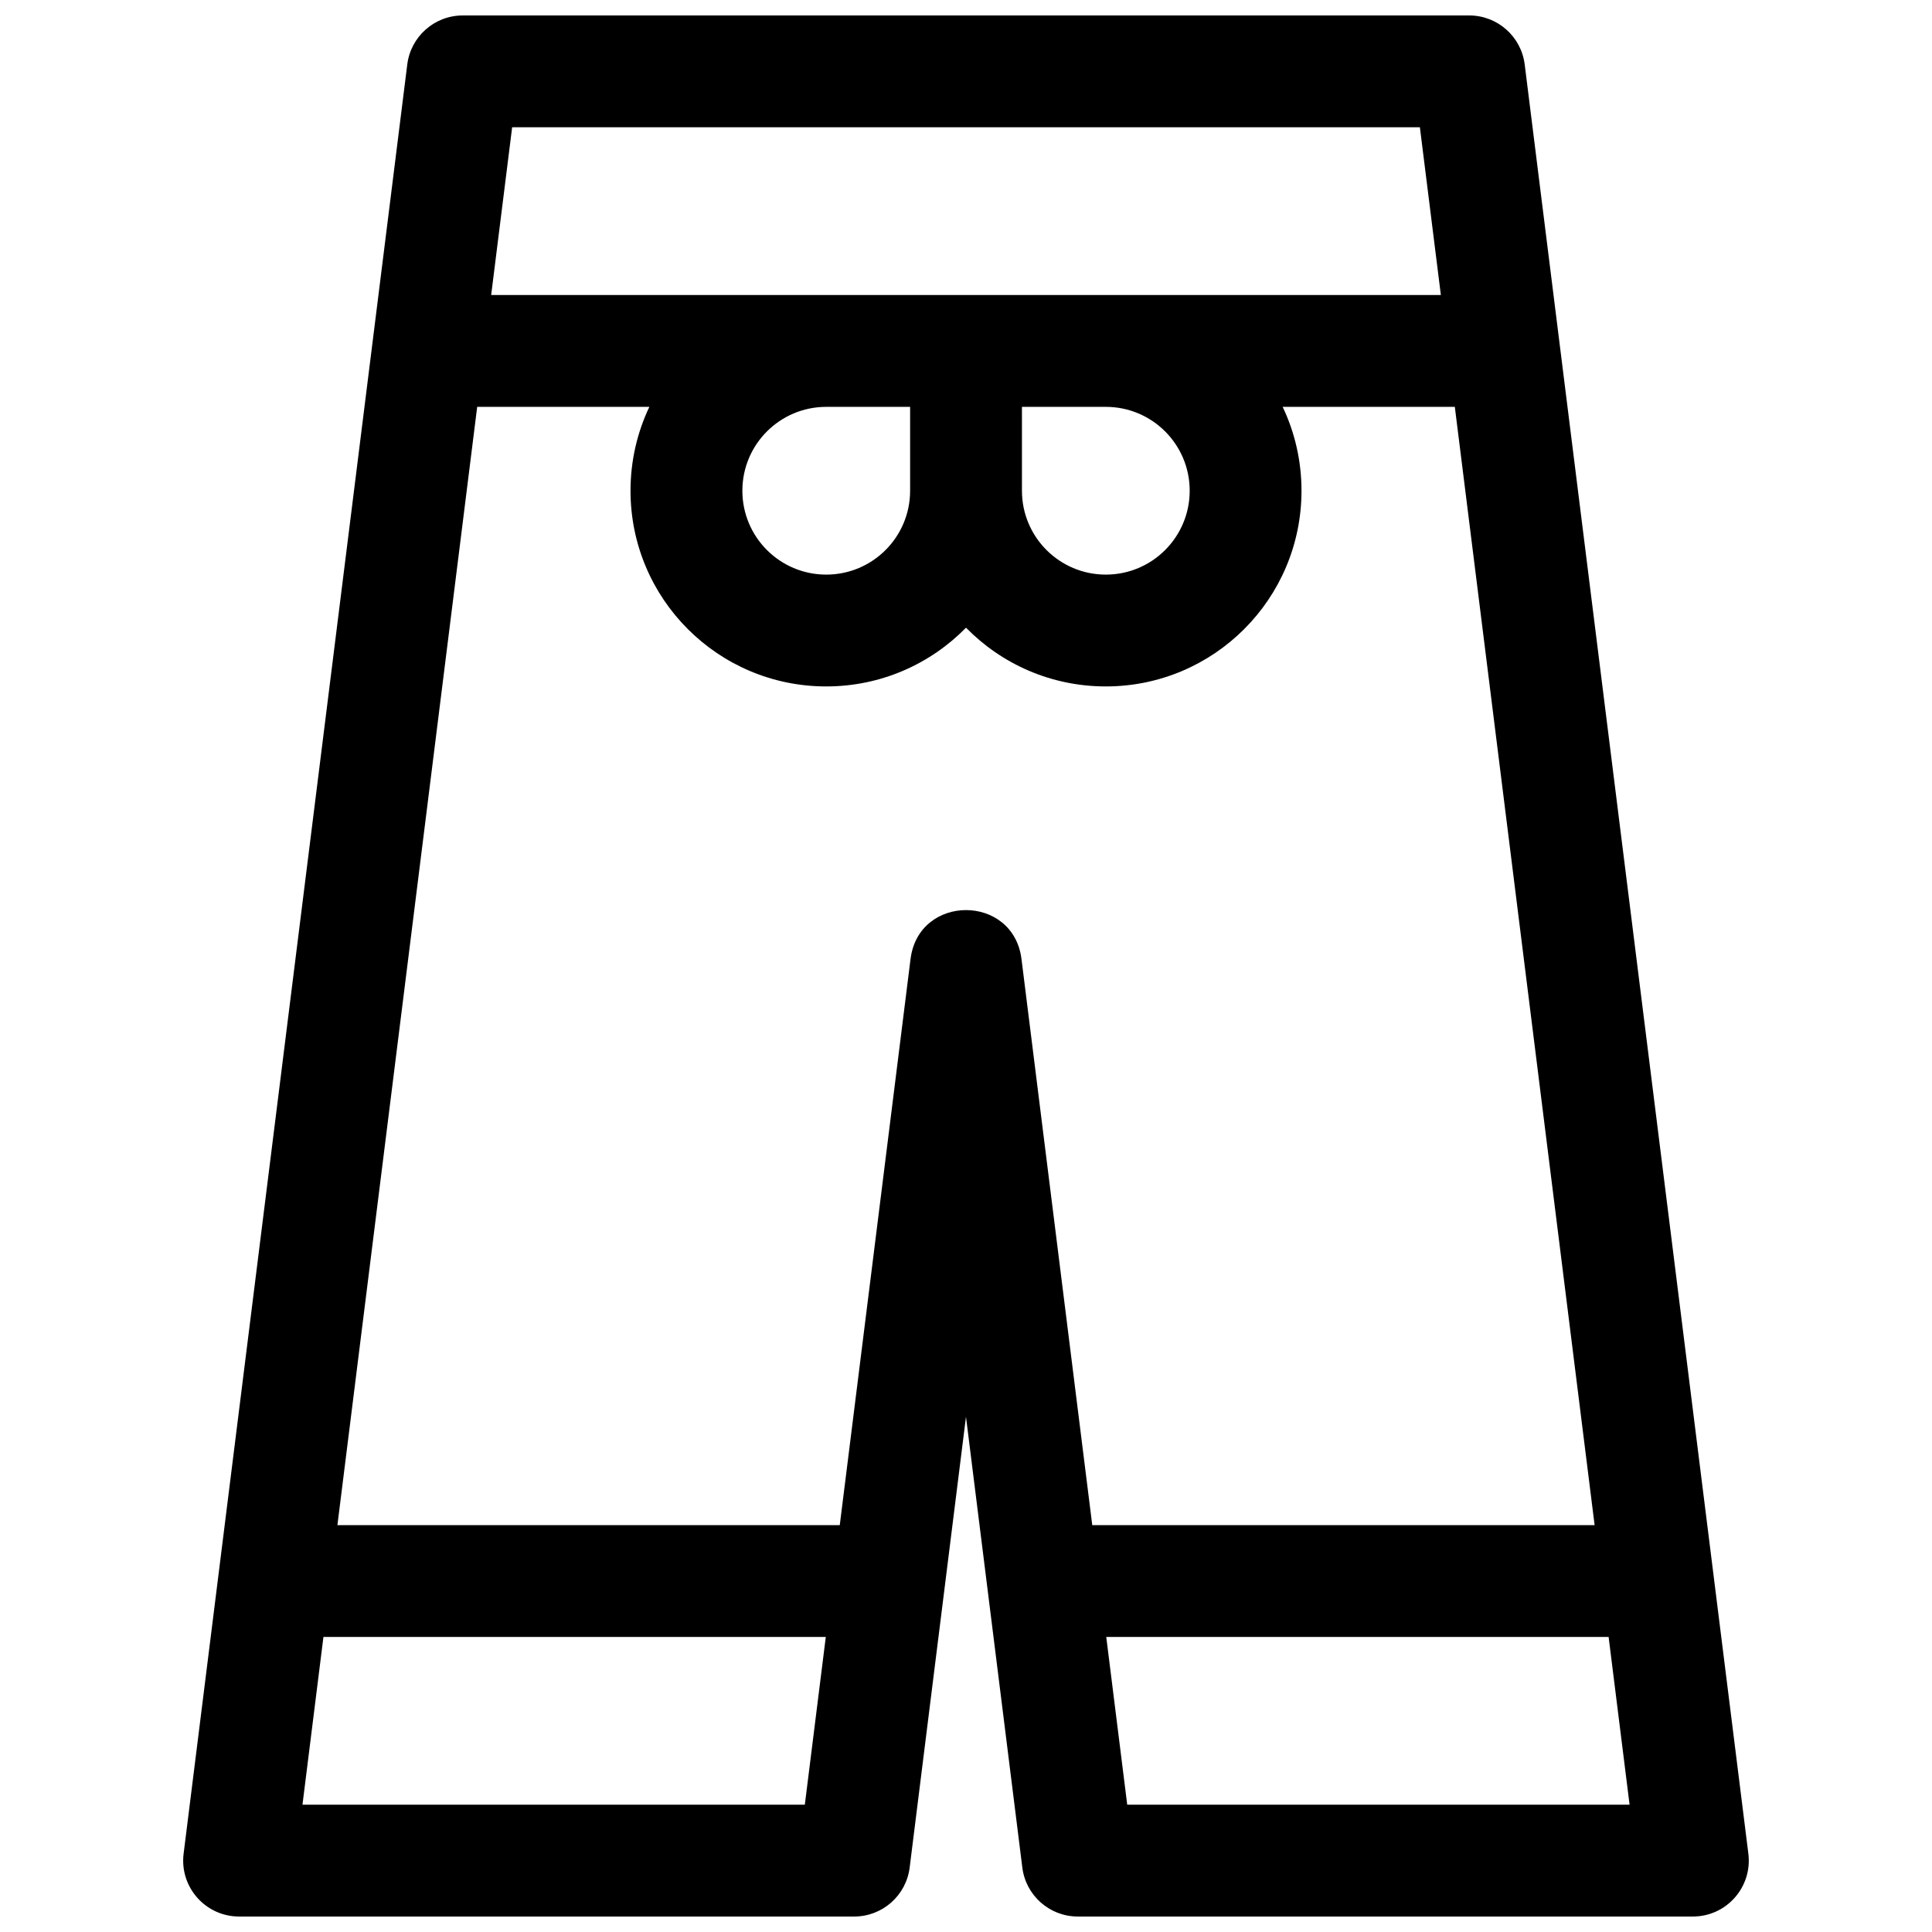 <?xml version="1.0" encoding="UTF-8"?>
<!-- Uploaded to: SVG Repo, www.svgrepo.com, Generator: SVG Repo Mixer Tools -->
<svg width="800px" height="800px" version="1.1" viewBox="144 144 512 512" xmlns="http://www.w3.org/2000/svg">
 <defs>
  <clipPath id="a">
   <path d="m192 148.09h416v503.81h-416z"/>
  </clipPath>
 </defs>
 <g clip-path="url(#a)">
  <path d="m385.07 638.92c-0.926 7.418-7.231 12.98-14.703 12.98h-163c-8.914 0-15.812-7.812-14.707-16.656l59.273-474.17c0.926-7.414 7.231-12.98 14.703-12.98h266.72c7.473 0 13.777 5.566 14.703 12.98l59.273 474.17c1.105 8.844-5.793 16.656-14.703 16.656h-163c-7.473 0-13.773-5.562-14.703-12.98l-14.93-119.46zm-22.227-61.109h-133.13l-5.555 44.453h133.13zm163-355.63-5.559-44.453h-240.56l-5.559 44.453zm-92.383 326h133.13l-37.047-296.36h-45.625c3.203 6.734 4.992 14.273 4.992 22.227 0 28.641-23.219 51.863-51.863 51.863-14.512 0-27.633-5.961-37.043-15.566-9.414 9.605-22.535 15.566-37.047 15.566-28.641 0-51.863-23.223-51.863-51.863 0-7.953 1.793-15.492 4.992-22.227h-45.625l-37.043 296.36h133.13l18.754-150.02c2.16-17.305 27.242-17.305 29.406 0zm136.84 29.633h-133.13l5.555 44.453h133.13zm-185.11-325.99h-22.227c-12.273 0-22.227 9.949-22.227 22.227 0 12.273 9.953 22.227 22.227 22.227 12.277 0 22.227-9.953 22.227-22.227zm29.637 22.227c0 12.273 9.953 22.227 22.227 22.227 12.277 0 22.227-9.953 22.227-22.227 0-12.277-9.949-22.227-22.227-22.227h-22.227z" fill-rule="evenodd"/>
 </g>
</svg>